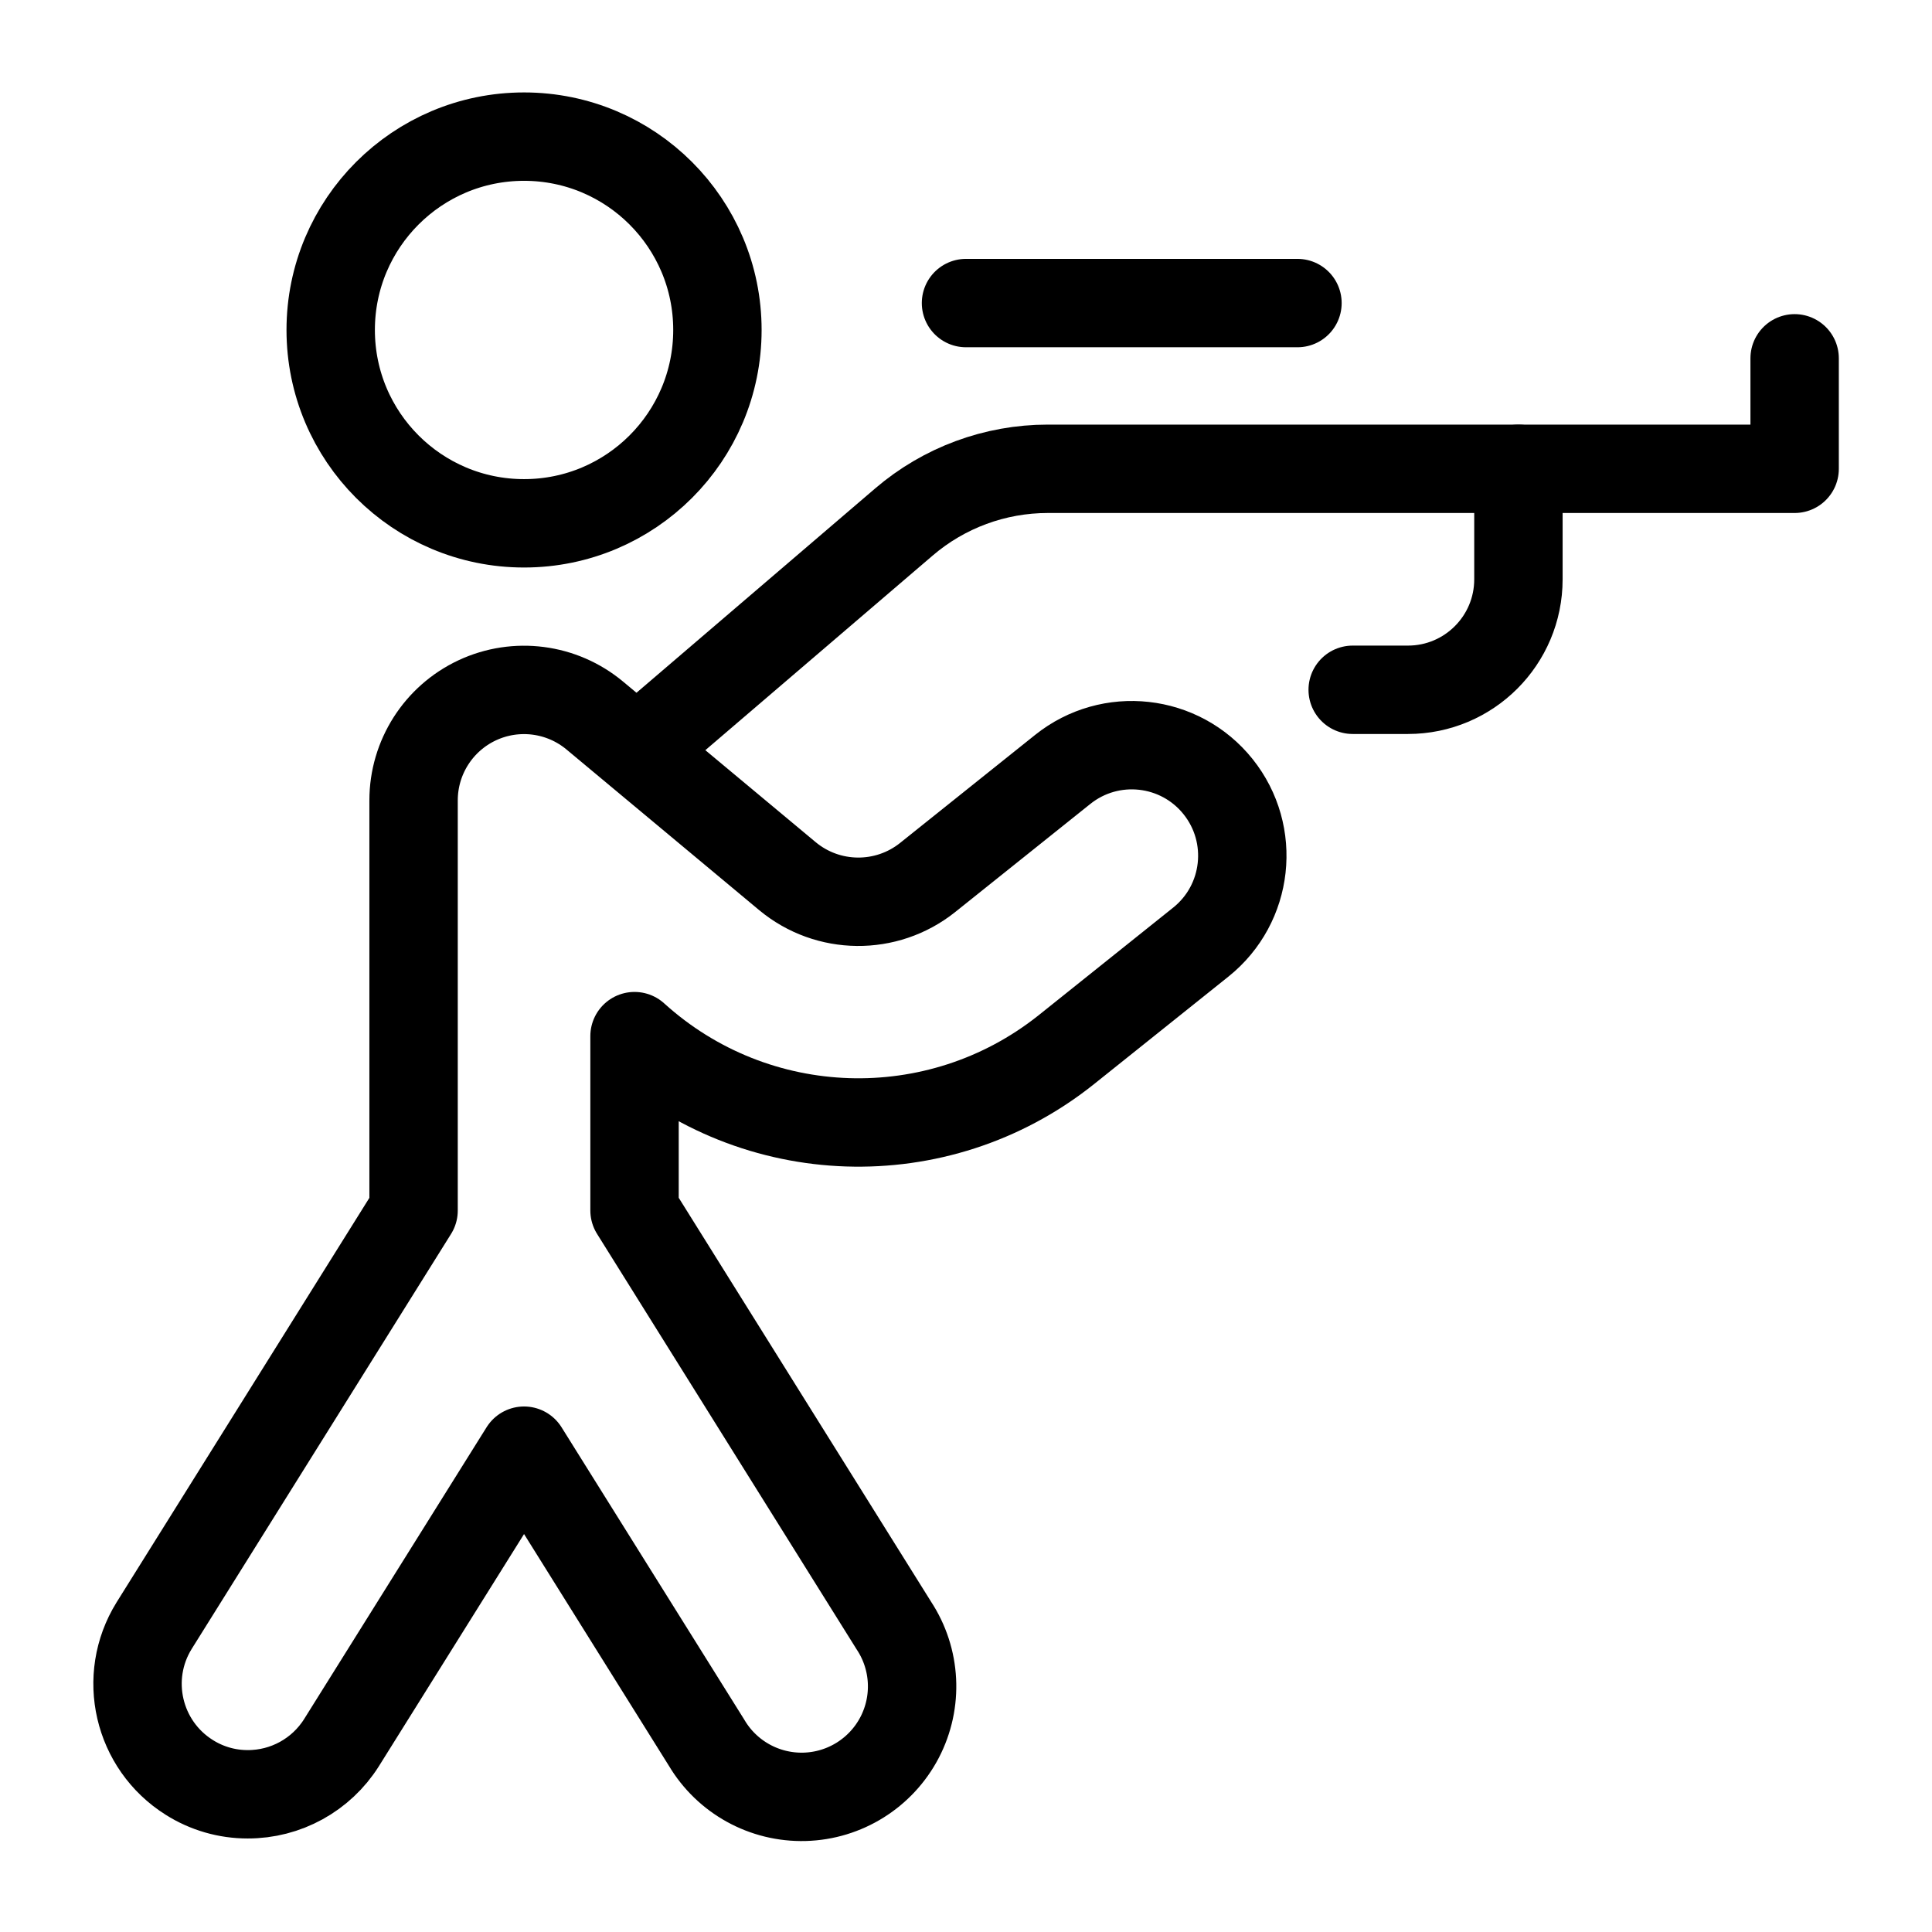 <svg width="60" height="60" viewBox="0 0 60 60" fill="none" xmlns="http://www.w3.org/2000/svg">
<g clip-path="url(#clip0_2_426)">
<path d="M10.27 10.247C10.27 13.564 12.959 16.252 16.275 16.252C19.591 16.252 22.28 13.564 22.28 10.247C22.28 6.931 19.591 4.243 16.275 4.243C12.959 4.243 10.27 6.931 10.27 10.247Z" stroke="black" stroke-width="2.745" stroke-linecap="round" stroke-linejoin="round"/>
<path d="M4.787 50.485L12.844 37.594V24.853C12.845 23.522 13.617 22.312 14.822 21.748C16.028 21.185 17.451 21.37 18.473 22.223L24.457 27.212C25.713 28.253 27.527 28.271 28.804 27.255L33.004 23.895C34.484 22.71 36.645 22.95 37.829 24.431C39.013 25.912 38.773 28.072 37.293 29.257L33.093 32.617C29.124 35.766 23.46 35.58 19.706 32.178V37.592L27.761 50.485C28.446 51.525 28.513 52.854 27.938 53.958C27.362 55.062 26.233 55.768 24.989 55.802C23.744 55.836 22.578 55.193 21.944 54.122L16.275 45.052L10.604 54.122C9.974 55.121 8.874 55.726 7.692 55.723C7.05 55.724 6.421 55.542 5.878 55.199C4.28 54.195 3.792 52.089 4.787 50.485Z" stroke="black" stroke-width="2.745" stroke-linecap="round" stroke-linejoin="round"/>
<path d="M55.734 11.128V14.559H32.539C30.901 14.559 29.316 15.145 28.072 16.211L19.789 23.302" stroke="black" stroke-width="2.745" stroke-linecap="round" stroke-linejoin="round"/>
<path d="M40.294 9.412H30" stroke="black" stroke-width="2.745" stroke-linecap="round" stroke-linejoin="round"/>
<path d="M47.156 14.559V17.991C47.156 19.886 45.62 21.422 43.725 21.422H42.009" stroke="black" stroke-width="2.745" stroke-linecap="round" stroke-linejoin="round"/>
</g>
<defs>
<clipPath id="clip0_2_426">
<rect width="60" height="60" fill="white"/>
</clipPath>
</defs>
</svg>
